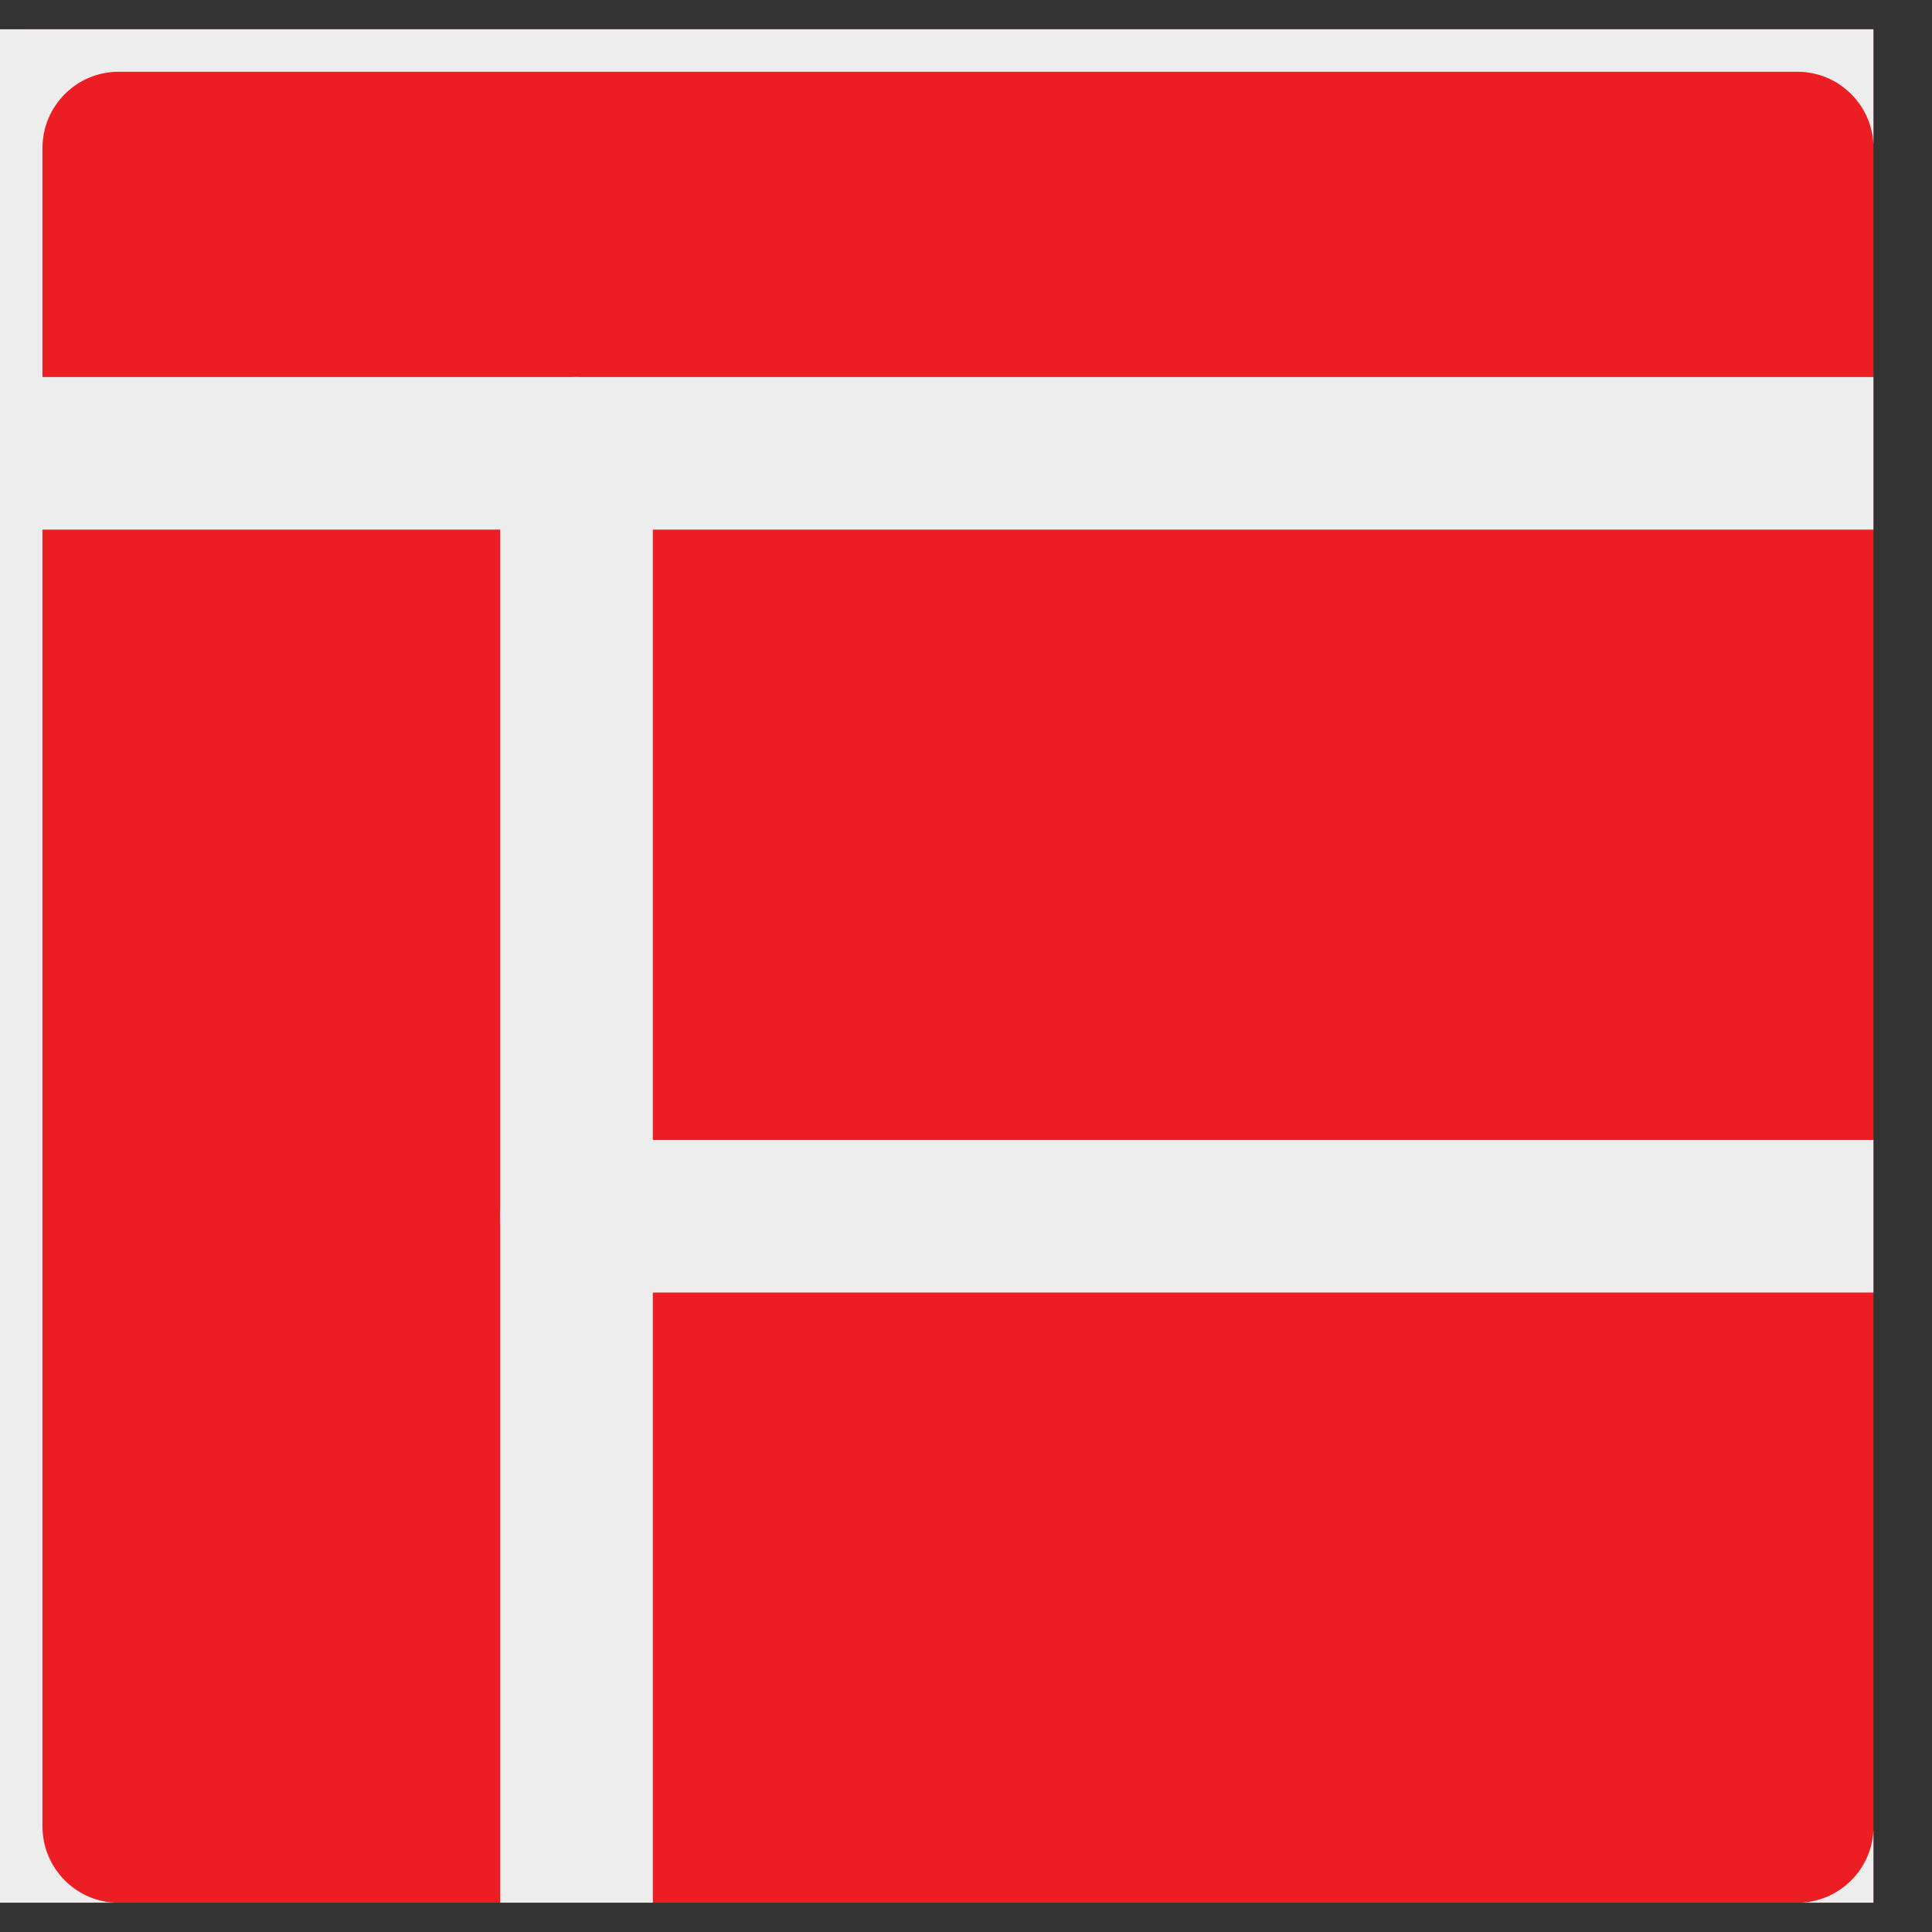 <?xml version="1.0" encoding="UTF-8"?> <svg xmlns="http://www.w3.org/2000/svg" width="22" height="22" viewBox="0 0 22 22" fill="none"><rect x="0" y="0" width="22" height="22" fill="#333333" stroke="none"/><g clip-path="url(#clip0_338_123)"><path d="M20.465 -0.052H1.352C0.393 -0.052 -0.385 0.726 -0.385 1.685V20.798C-0.385 21.758 0.393 22.536 1.352 22.536H20.465C21.425 22.536 22.203 21.758 22.203 20.798V1.685C22.203 0.726 21.425 -0.052 20.465 -0.052Z" fill="#ED1D24" stroke="#EDEDED" stroke-width="1.738" stroke-linecap="round" stroke-linejoin="round"></path><path d="M-0.385 5.162H22.203" stroke="#EDEDED" stroke-width="1.738" stroke-linecap="round" stroke-linejoin="round"></path><path d="M6.565 5.162V22.537" stroke="#EDEDED" stroke-width="1.738" stroke-linecap="round" stroke-linejoin="round"></path><path d="M22.203 13.849H6.565" stroke="#EDEDED" stroke-width="1.738" stroke-linecap="round" stroke-linejoin="round"></path></g><defs><clipPath id="clip0_338_123"><rect width="21.333" height="21.333" fill="white" transform="translate(0 0.333)"></rect></clipPath></defs></svg> 